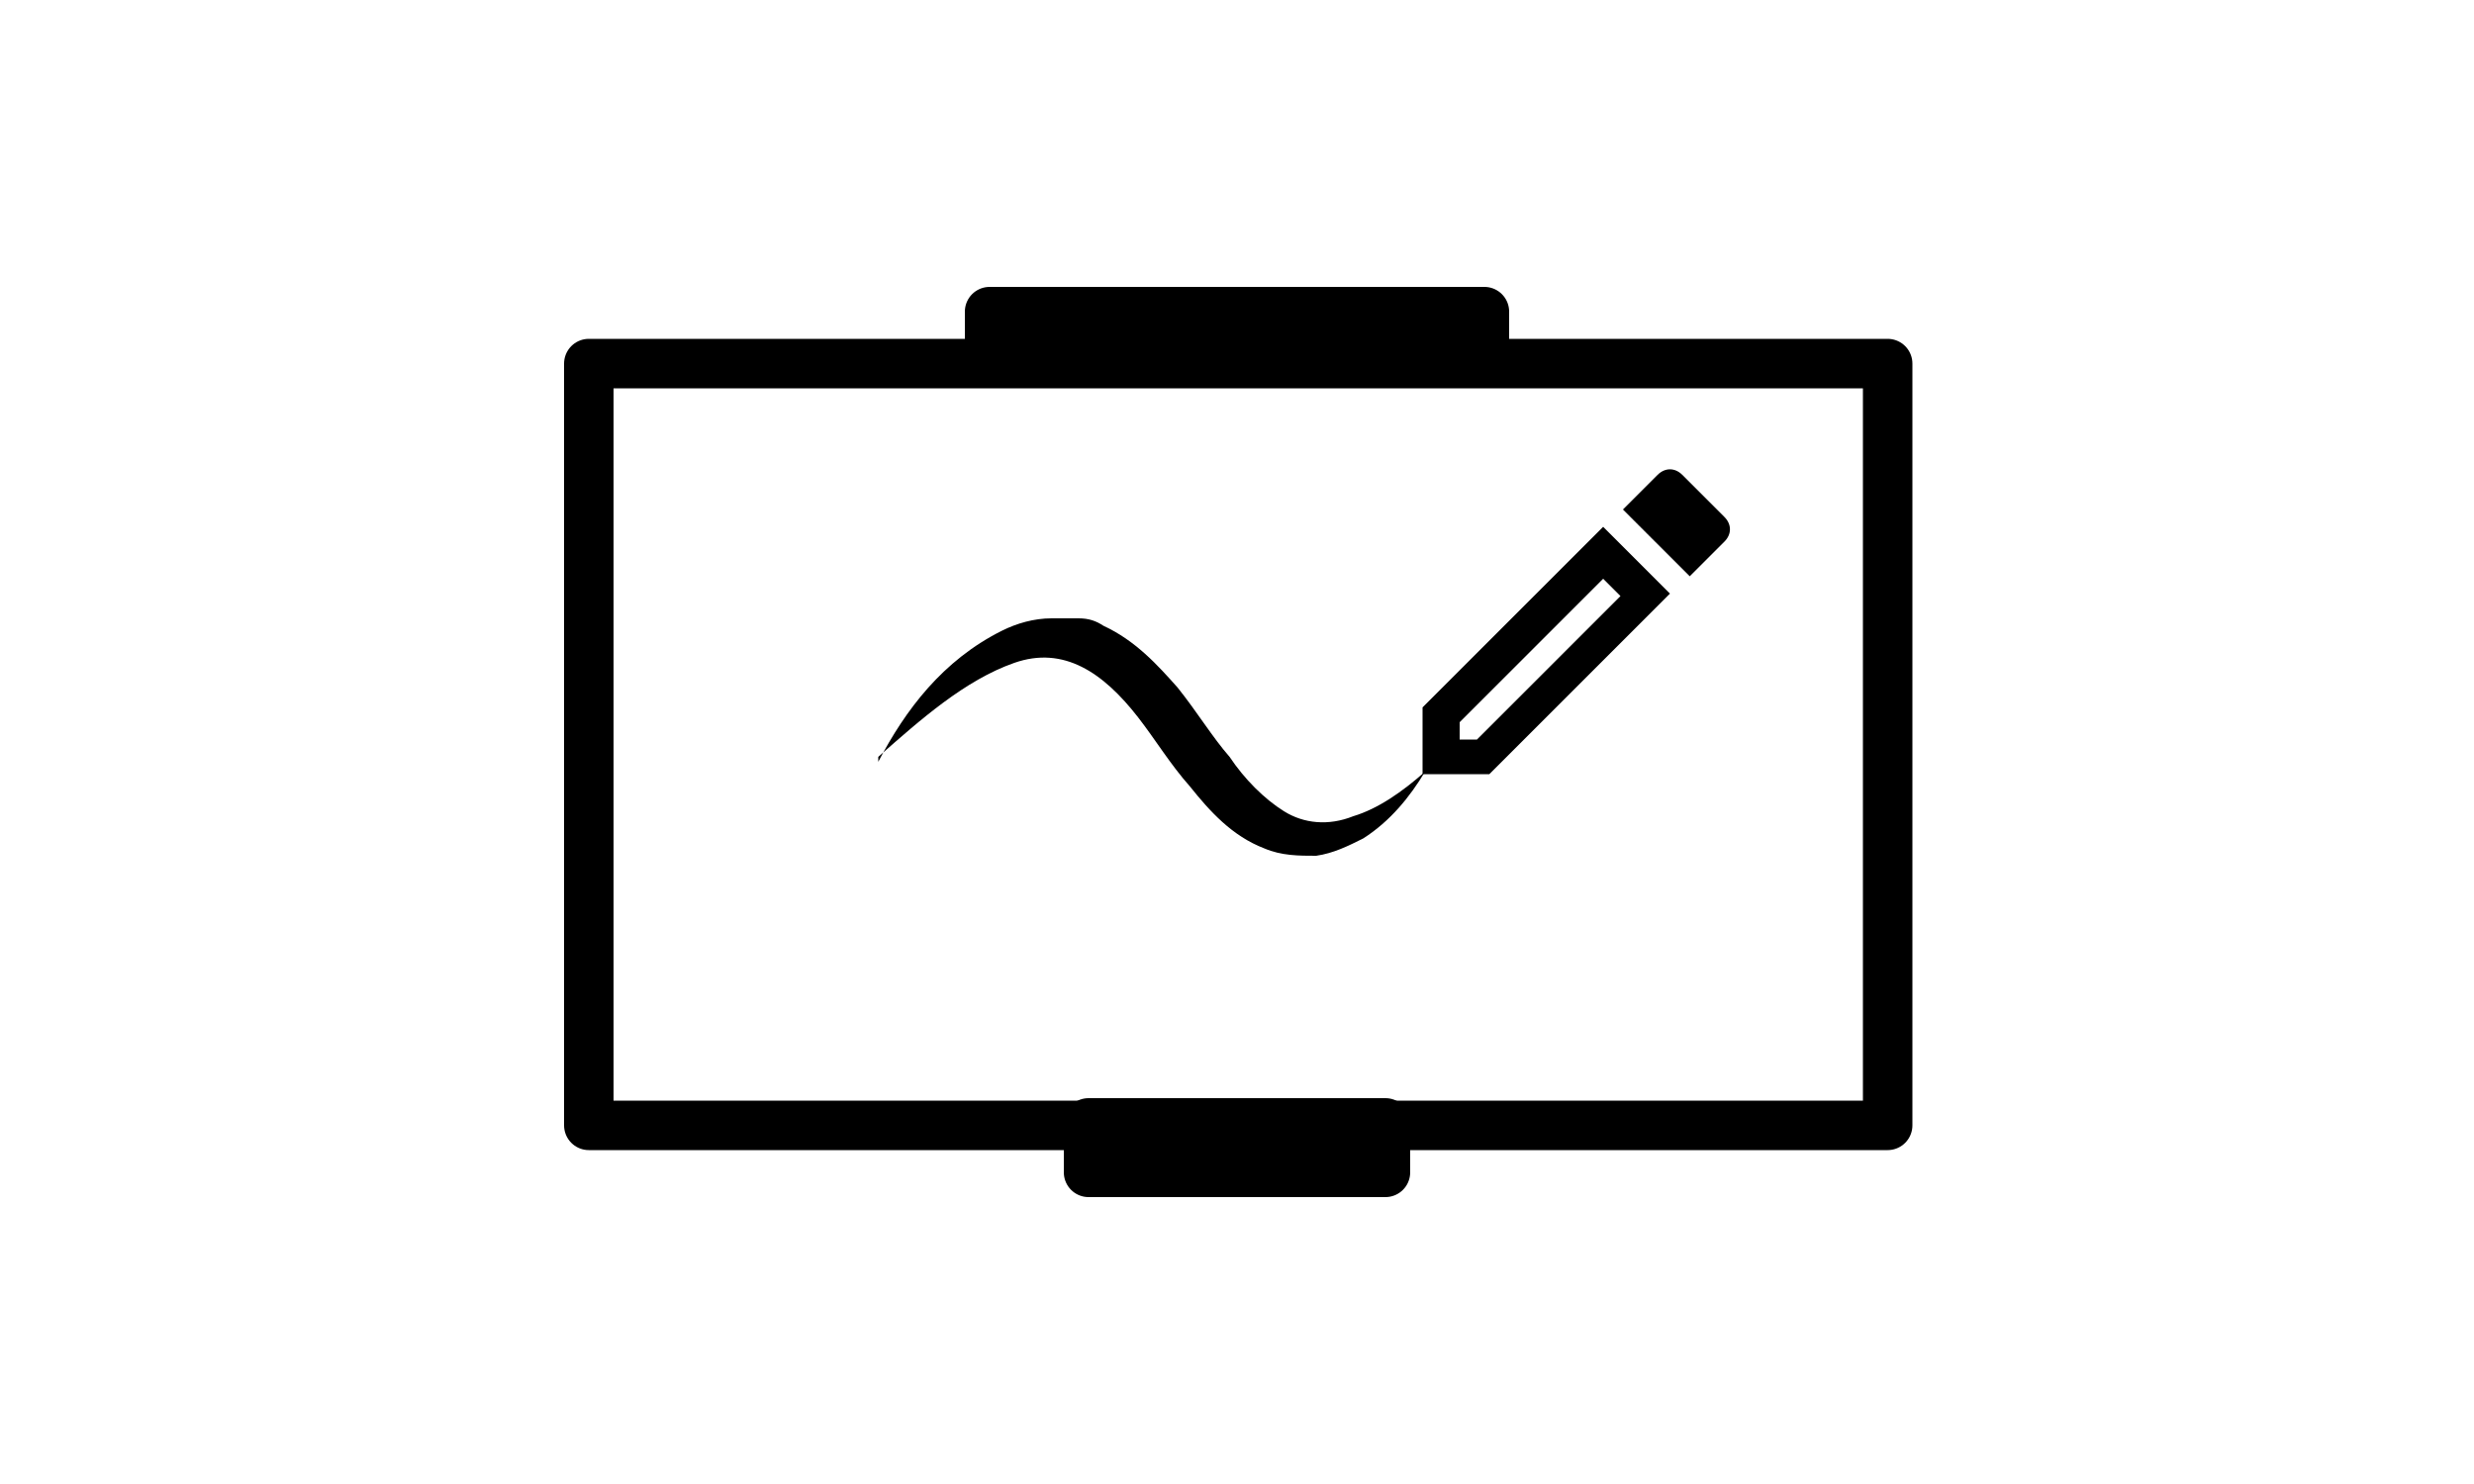 <svg xmlns="http://www.w3.org/2000/svg" xmlns:xlink="http://www.w3.org/1999/xlink" id="Layer_1" viewBox="0 0 100 60"><defs><style>      .st0 {        fill: none;        stroke: #000;        stroke-linecap: round;        stroke-linejoin: round;        stroke-width: 2px;      }    </style></defs><g><rect class="st0" x="40" y="12.6" width="20" height="2"></rect><g><rect class="st0" x="23.8" y="14.7" width="52.5" height="30.8"></rect><rect class="st0" x="44" y="45.4" width="12" height="2"></rect></g></g><path d="M35.5,30.8c1.1-2.1,2.6-4.1,5-5.3.6-.3,1.3-.5,2-.5.4,0,.7,0,1.1,0,.4,0,.7.1,1,.3,1.3.6,2.2,1.6,3,2.5.8,1,1.4,2,2.1,2.8.6.9,1.4,1.7,2.2,2.2.8.5,1.8.6,2.8.2,1-.3,2-1,2.9-1.8-.6,1-1.4,2-2.5,2.7-.6.3-1.2.6-1.9.7-.7,0-1.4,0-2.1-.3-1.3-.5-2.2-1.5-3-2.5-.8-.9-1.4-1.9-2.1-2.8-1.4-1.8-3-2.9-5-2.2-2,.7-3.8,2.3-5.5,3.8Z"></path><g><path id="Path_2860" d="M64.8,21.3l-7.3,7.3v2.7h2.7l7.3-7.3-2.7-2.7ZM59.7,29.9h-.7v-.7l5.8-5.8.7.7-5.8,5.8Z"></path><path id="Path_2861" d="M69.7,21.9c.3-.3.3-.7,0-1l-1.7-1.7c-.3-.3-.7-.3-1,0l-1.4,1.4,2.7,2.7,1.4-1.4Z"></path></g></svg>